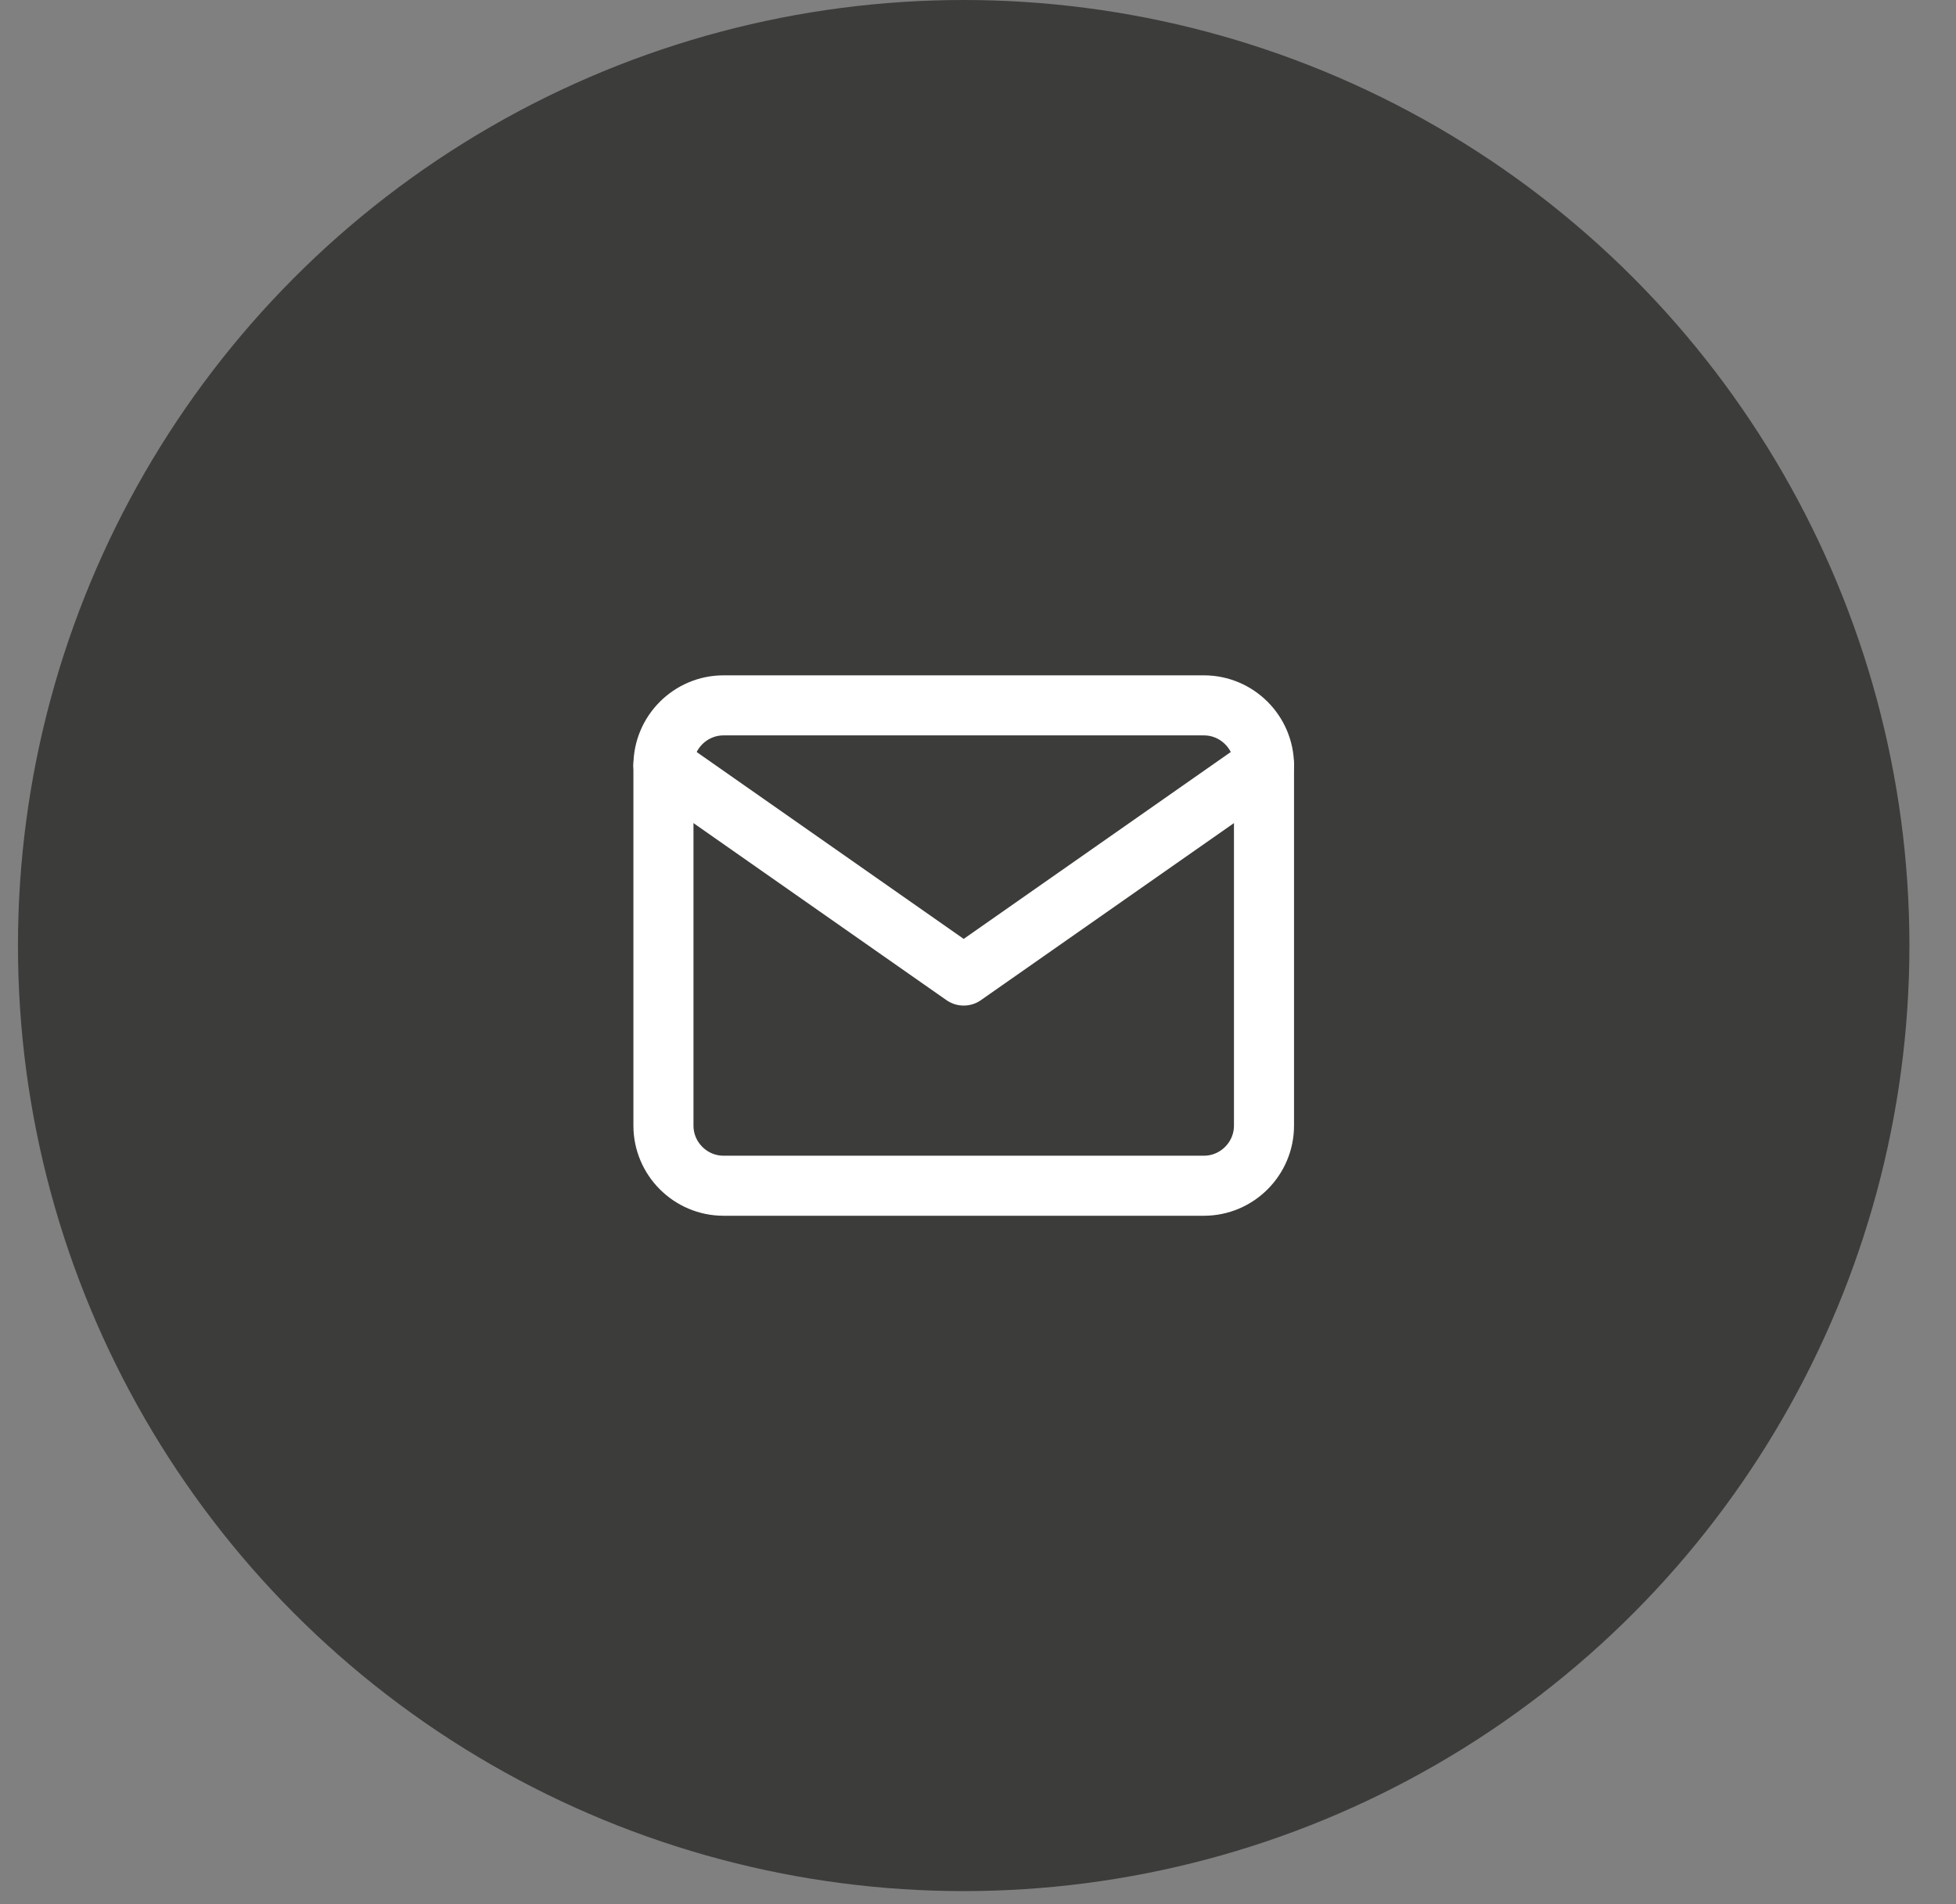 <svg width="38" height="37" viewBox="0 0 38 37" fill="none" xmlns="http://www.w3.org/2000/svg">
<rect x="0" y="0" width="38" height="37" fill="#808080" stroke="none"/>
<circle cx="18.722" cy="18.373" r="18.373" fill="#3C3C3B"/>
<g clip-path="url(#clip0_1_8178)">
<path d="M14.056 13.706H23.389C24.031 13.706 24.556 14.231 24.556 14.873V21.873C24.556 22.515 24.031 23.04 23.389 23.04H14.056C13.414 23.04 12.889 22.515 12.889 21.873V14.873C12.889 14.231 13.414 13.706 14.056 13.706Z" stroke="white" stroke-width="1.167" stroke-linecap="round" stroke-linejoin="round"/>
<path d="M24.556 14.873L18.722 18.956L12.889 14.873" stroke="white" stroke-width="1.167" stroke-linecap="round" stroke-linejoin="round"/>
</g>
<defs>
<clipPath id="clip0_1_8178">
<rect width="14" height="14" fill="white" transform="translate(11.722 11.373)"/>
</clipPath>
</defs>
</svg>
